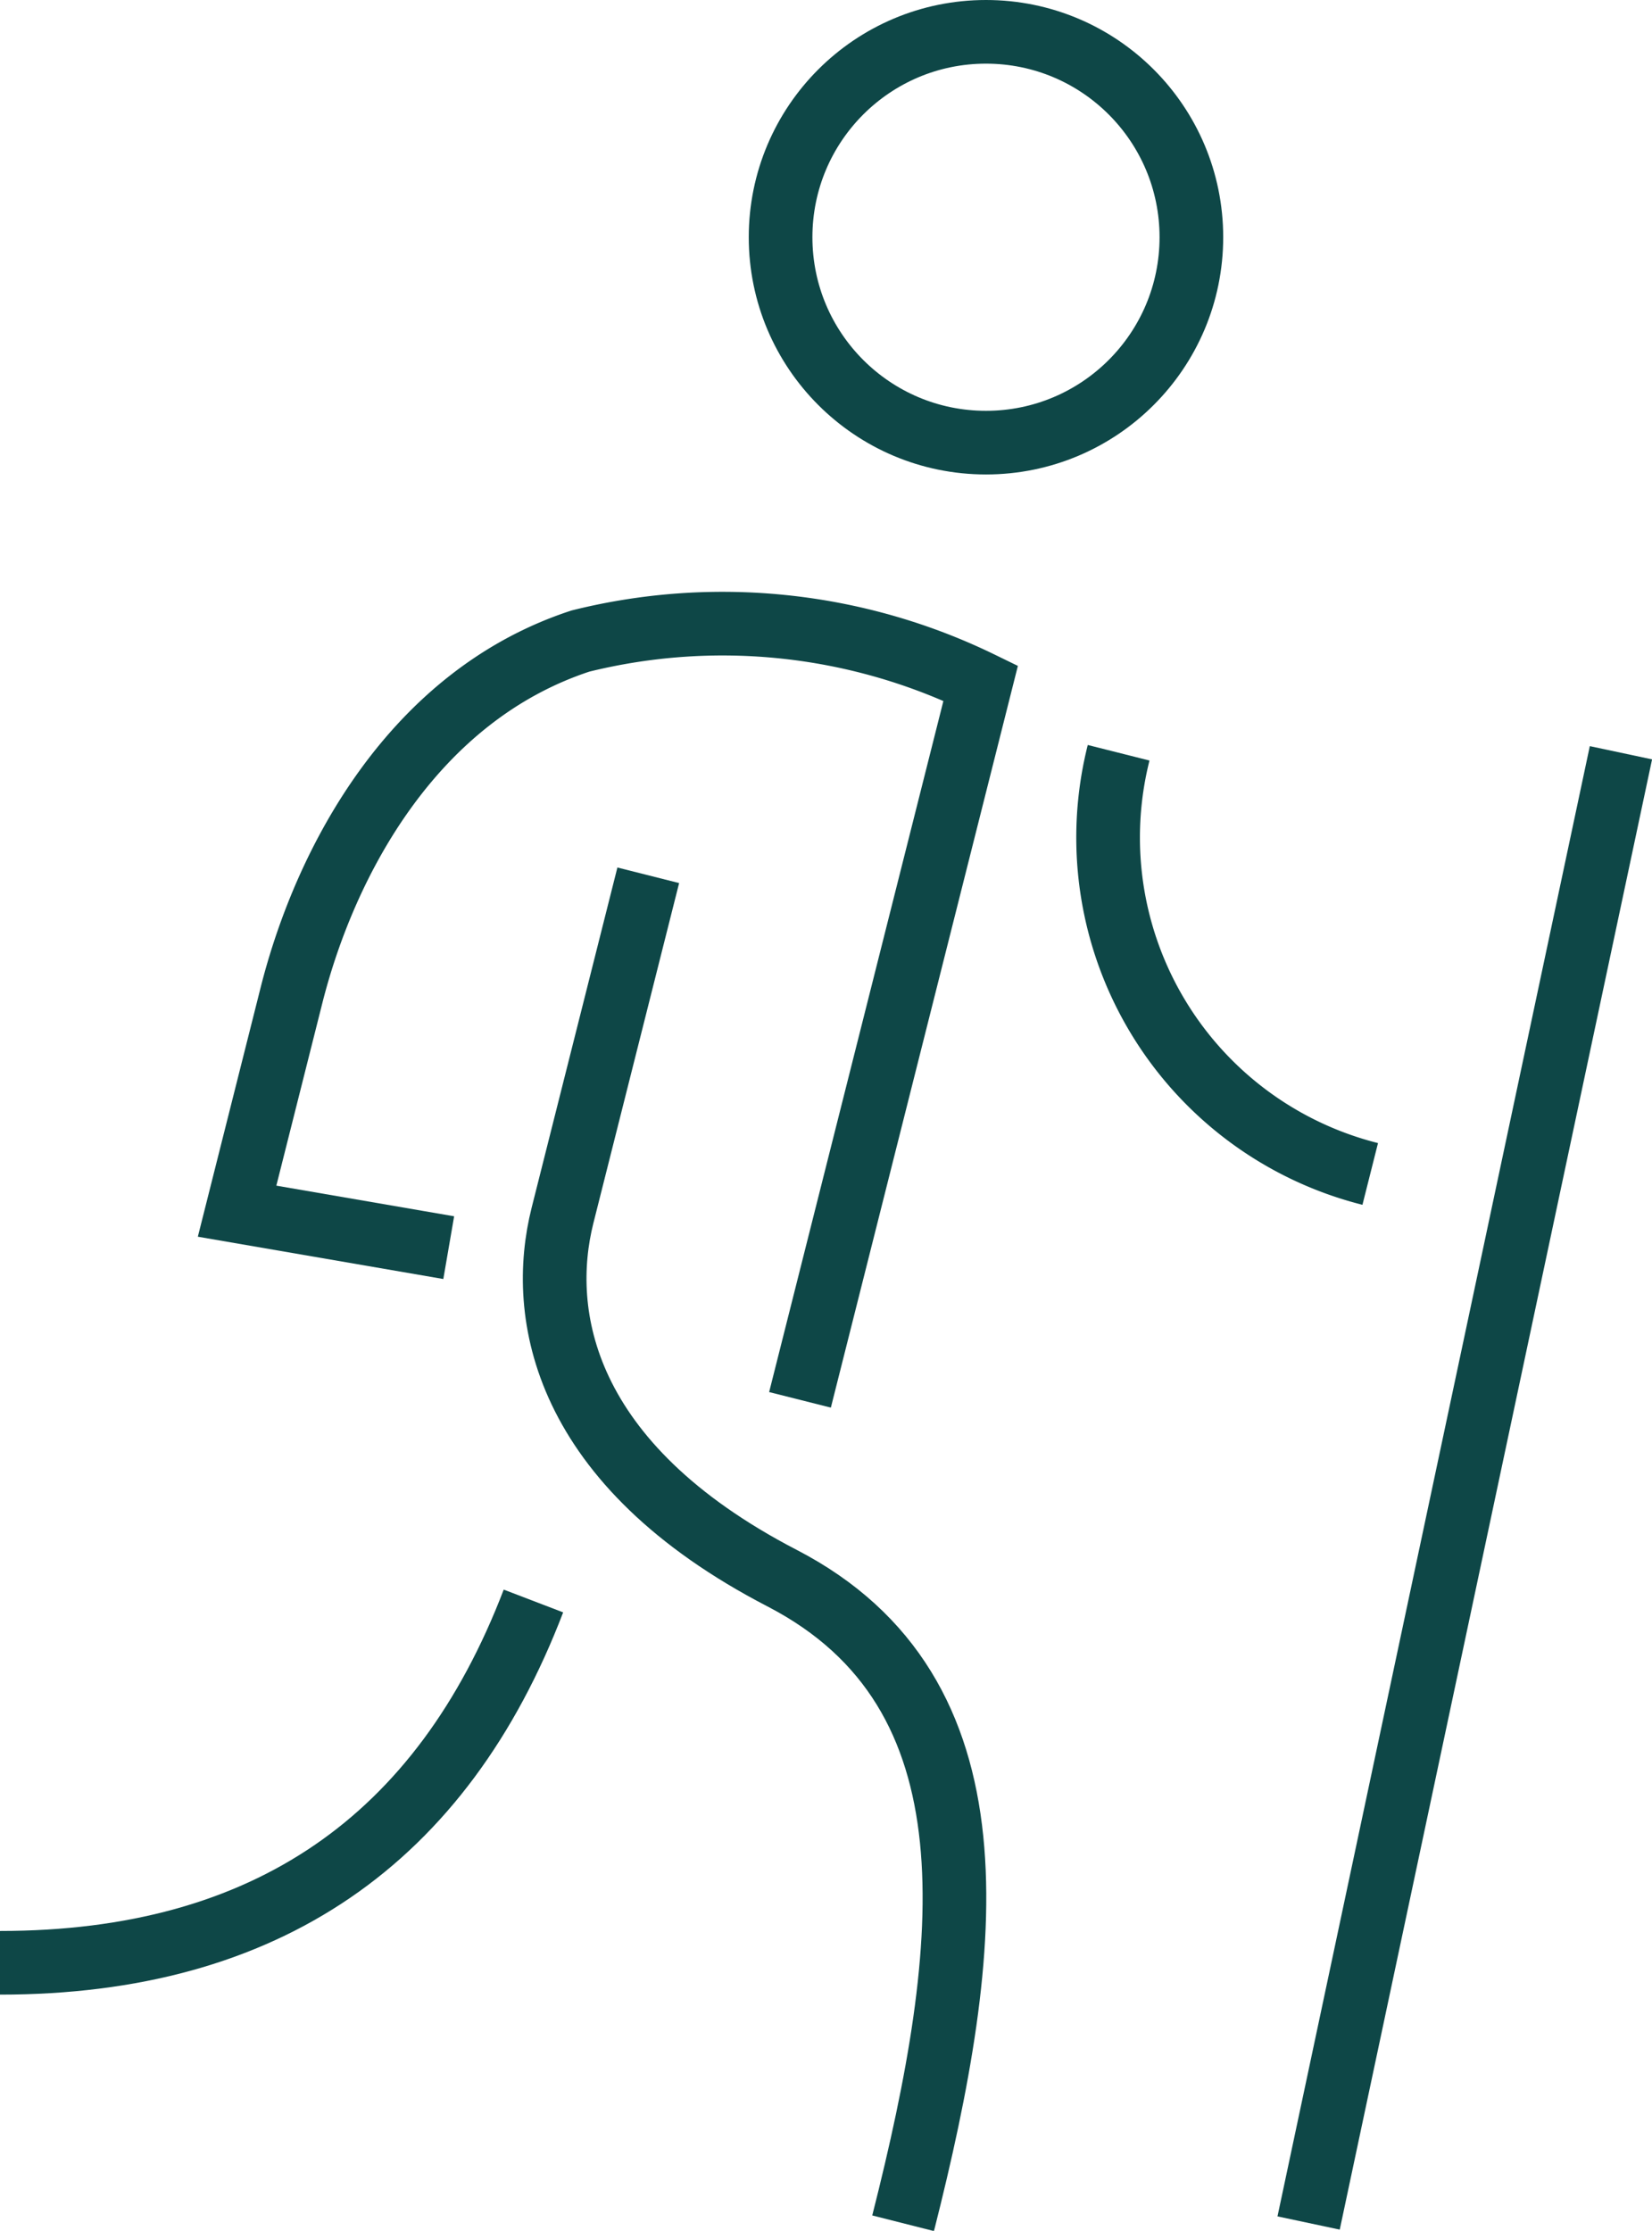 <svg xmlns="http://www.w3.org/2000/svg" width="25.955" height="35.046" viewBox="0 0 25.955 35.046"><g transform="translate(0 0.5)"><ellipse cx="3.227" cy="3.227" rx="3.227" ry="3.227" transform="translate(12.264 0)" fill="none" stroke="#0e4747" stroke-miterlimit="10" stroke-width="1"/><path d="M243.288,550.3l2.839-11.259a9.259,9.259,0,0,0-6.288-.662c-2.62.859-4.005,3.443-4.541,5.568l-.854,3.389,3.325.573" transform="translate(-230.719 -528.808)" fill="none" stroke="#0e4747" stroke-miterlimit="10" stroke-width="1"/><path d="M242.679,543.481l-1.347,5.343c-.391,1.551-.008,3.908,3.451,5.7s3.006,5.768,1.9,10.134" transform="translate(-232.494 -530.23)" fill="none" stroke="#0e4747" stroke-miterlimit="10" stroke-width="1"/><path d="M257.112,547.489a5.45,5.45,0,0,1-3.953-6.617" transform="translate(-235.584 -529.546)" fill="none" stroke="#0e4747" stroke-miterlimit="10" stroke-width="1"/><path d="M237.777,558.936c-1.436,3.749-4.191,5.684-8.381,5.684" transform="translate(-229.396 -534.284)" fill="none" stroke="#0e4747" stroke-miterlimit="10" stroke-width="1"/><line x1="4.907" y2="23.098" transform="translate(20.56 11.326)" fill="none" stroke="#0e4747" stroke-miterlimit="10" stroke-width="1"/></g></svg>